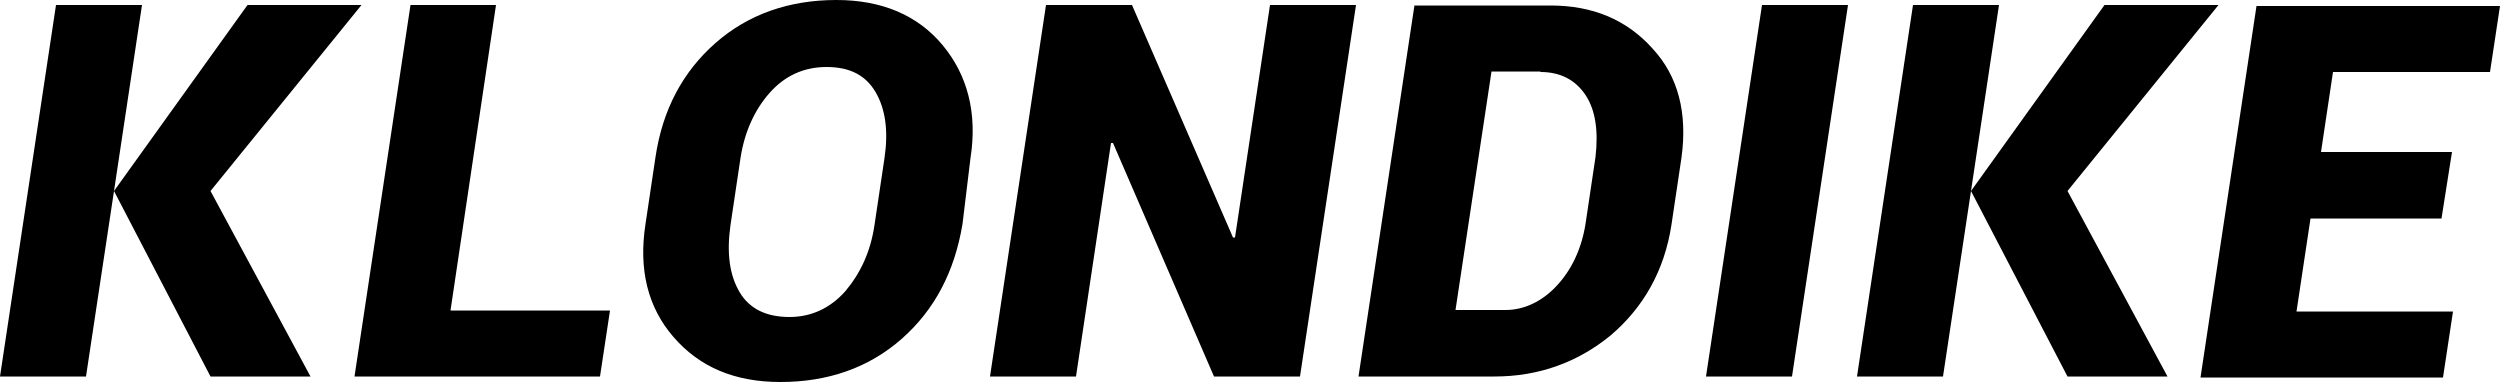 <?xml version="1.0" encoding="utf-8"?>
<!-- Generator: Adobe Illustrator 27.7.0, SVG Export Plug-In . SVG Version: 6.00 Build 0)  -->
<svg version="1.1" id="Ebene_1" xmlns="http://www.w3.org/2000/svg" xmlns:xlink="http://www.w3.org/1999/xlink" x="0px" y="0px"
	 viewBox="0 0 500 76.5" style="enable-background:new 0 0 500 76.5;" xml:space="preserve">
<g>
	<path d="M490.4,30.4h-26.2l2.4-16H498l2-13.2h-48.7l-11.2,74.3h48.5l2-13.2h-31.3l2.8-18.6h26.2L490.4,30.4z M369.6,1h-17.2
		l-11.2,74.3h17.2L369.6,1z M308.1,14.4c4,0,7,1.6,9,4.6c2,3,2.6,7.2,2,12.4l-2,13.4c-0.8,5-2.8,9.2-5.8,12.4
		c-3,3.2-6.6,4.8-10.2,4.8h-10l7.2-47.7h9.8V14.4z M282.9,1l-11.2,74.3h27.2c8.8,0,16.6-2.8,23.2-8.2c6.6-5.6,10.8-13,12.2-22.2
		l2-13.4c1.2-8.8-0.6-16.2-5.8-21.8c-5.2-5.8-12-8.6-20.4-8.6h-27.2V1z M271.2,1H254l-7,46.5h-0.4L226.4,1h-17.2l-11.2,74.3h17.2
		l7-46.7h0.4l20.2,46.7H260L271.2,1z M174.9,45c-0.8,5.4-2.8,9.6-5.8,13.2c-3,3.4-6.8,5.2-11.2,5.2c-4.6,0-8-1.6-10-5
		c-2-3.4-2.6-7.8-1.8-13.4l2-13.4c0.8-5.2,2.8-9.6,5.8-13s6.8-5.2,11.4-5.2s7.8,1.6,9.8,5c2,3.4,2.6,7.8,1.8,13.2L174.9,45z
		 M194.1,31.6c1.4-9-0.6-16.6-5.6-22.6s-12.2-9-21.2-9c-9.4,0-17.6,2.8-24.2,8.6s-10.6,13.4-12,22.8l-2,13.4
		c-1.4,9,0.4,16.6,5.6,22.6c5.2,6,12.2,9,21.4,9c9.4,0,17.6-2.8,24.2-8.6c6.6-5.8,10.6-13.4,12.2-23L194.1,31.6z M99.2,1H82.1
		L70.9,75.3H120l2-13.2H90.1L99.2,1z"/>
	<polygon points="72.3,1 49.5,1 22.8,38.2 28.4,1 11.2,1 0,75.3 17.2,75.3 22.8,38.2 42.1,75.3 62.1,75.3 42.1,38.2 	"/>
	<polygon points="443.7,1 420.9,1 394.2,38.2 399.8,1 382.6,1 371.4,75.3 388.6,75.3 394.2,38.2 413.5,75.3 433.5,75.3 413.5,38.2 	
		"/>
</g>
</svg>
